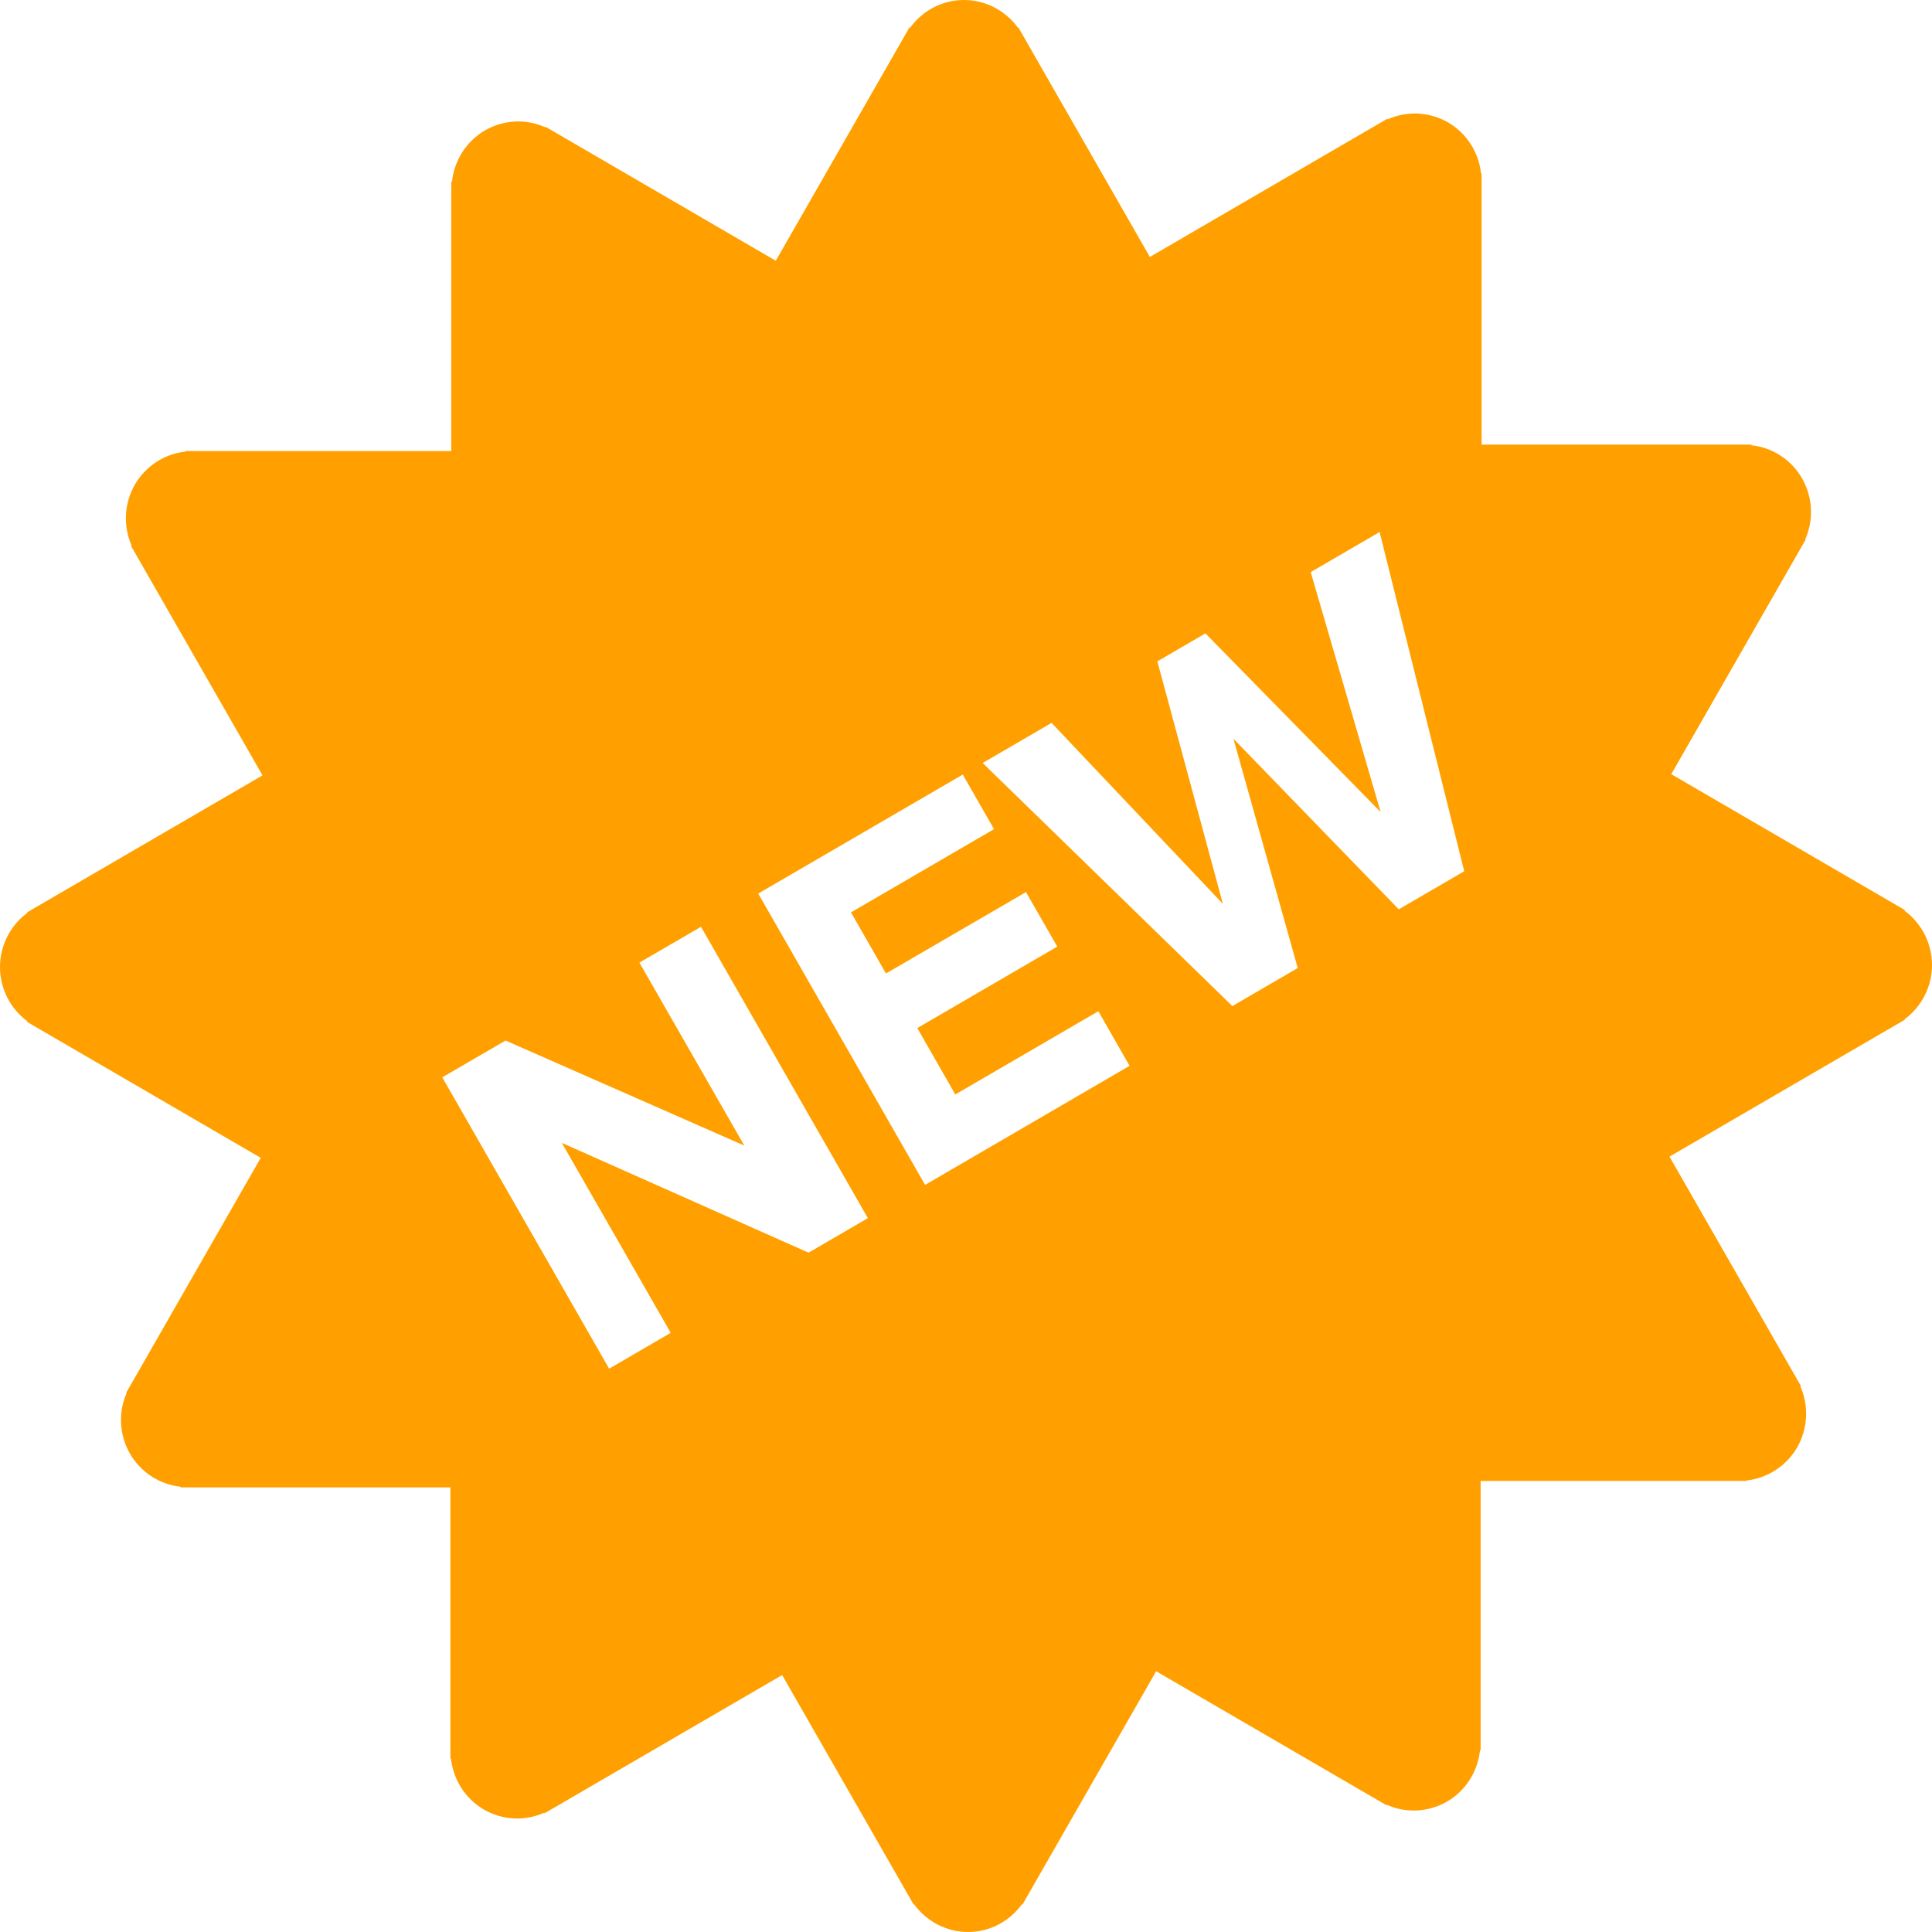 <?xml version="1.0" encoding="UTF-8"?> <svg xmlns="http://www.w3.org/2000/svg" width="24" height="24" viewBox="0 0 24 24" fill="none"> <g clip-path="url(#clip0_95_1121)"> <path d="M24 11.988C24 11.71 23.865 11.466 23.659 11.313L23.663 11.305L20.761 9.617L22.431 6.702L22.426 6.698C22.479 6.578 22.503 6.447 22.496 6.316C22.489 6.185 22.451 6.057 22.386 5.943C22.321 5.829 22.23 5.733 22.12 5.661C22.011 5.589 21.886 5.545 21.756 5.531V5.523H18.405V2.155H18.398C18.384 2.025 18.34 1.899 18.269 1.789C18.198 1.679 18.102 1.587 17.989 1.521C17.876 1.456 17.749 1.418 17.618 1.411C17.488 1.404 17.358 1.429 17.238 1.482L17.234 1.475L14.284 3.192L12.65 0.34L12.644 0.343C12.567 0.237 12.466 0.151 12.35 0.091C12.234 0.031 12.105 0 11.975 0C11.7 0 11.457 0.136 11.306 0.344L11.298 0.34L9.637 3.239L6.777 1.575L6.773 1.581C6.654 1.527 6.524 1.503 6.394 1.51C6.264 1.517 6.137 1.555 6.024 1.62C5.911 1.686 5.815 1.778 5.744 1.889C5.673 1.999 5.629 2.125 5.615 2.256H5.606V5.603H2.304V5.61C2.174 5.624 2.05 5.668 1.94 5.74C1.831 5.812 1.74 5.908 1.674 6.022C1.609 6.136 1.572 6.264 1.565 6.395C1.558 6.526 1.582 6.657 1.635 6.778L1.628 6.782L3.261 9.632L0.337 11.333L0.34 11.339C0.235 11.416 0.15 11.518 0.09 11.635C0.031 11.752 0 11.882 0 12.013C0 12.29 0.135 12.535 0.341 12.688L0.337 12.695L3.239 14.383L1.569 17.299L1.574 17.302C1.521 17.422 1.497 17.553 1.504 17.684C1.511 17.815 1.549 17.943 1.614 18.057C1.679 18.171 1.77 18.267 1.88 18.339C1.989 18.41 2.114 18.455 2.244 18.469V18.477H5.595V21.845H5.602C5.63 22.1 5.773 22.34 6.011 22.479C6.124 22.544 6.251 22.582 6.381 22.589C6.512 22.596 6.642 22.571 6.761 22.518L6.765 22.525L9.716 20.808L11.35 23.66L11.356 23.657C11.433 23.763 11.534 23.849 11.65 23.909C11.766 23.968 11.894 24 12.025 24C12.3 24 12.543 23.864 12.694 23.656L12.701 23.66L14.362 20.761L17.223 22.425L17.226 22.419C17.346 22.473 17.475 22.497 17.606 22.49C17.736 22.483 17.863 22.445 17.976 22.38C18.089 22.314 18.185 22.222 18.256 22.111C18.327 22.001 18.371 21.875 18.385 21.744H18.393V18.397H21.696V18.391C21.826 18.377 21.951 18.332 22.06 18.26C22.169 18.189 22.26 18.092 22.326 17.979C22.391 17.864 22.428 17.736 22.435 17.605C22.442 17.474 22.418 17.343 22.365 17.222L22.372 17.218L20.739 14.368L23.663 12.667L23.66 12.661C23.765 12.584 23.851 12.482 23.91 12.365C23.969 12.248 24 12.119 24 11.988V11.988ZM10.044 15.561L6.979 14.197L8.332 16.557L7.567 17.002L5.494 13.383L6.28 12.926L9.246 14.231L7.943 11.958L8.708 11.513L10.781 15.132L10.044 15.561V15.561ZM11.492 14.719L9.419 11.1L11.96 9.622L12.348 10.3L10.571 11.334L11.006 12.093L12.745 11.082L13.134 11.759L11.395 12.771L11.867 13.596L13.644 12.562L14.032 13.24L11.492 14.719V14.719ZM17.376 11.296L15.322 9.177L16.121 12.025L15.309 12.498L12.207 9.478L13.063 8.98L15.191 11.228L14.377 8.216L14.974 7.868L17.151 10.088L16.282 7.107L17.138 6.609L18.189 10.823L17.376 11.296Z" fill="#FFA000"></path> </g> <defs> <clipPath id="clip0_95_1121"> <rect width="24" height="24" fill="white"></rect> </clipPath> </defs> </svg> 